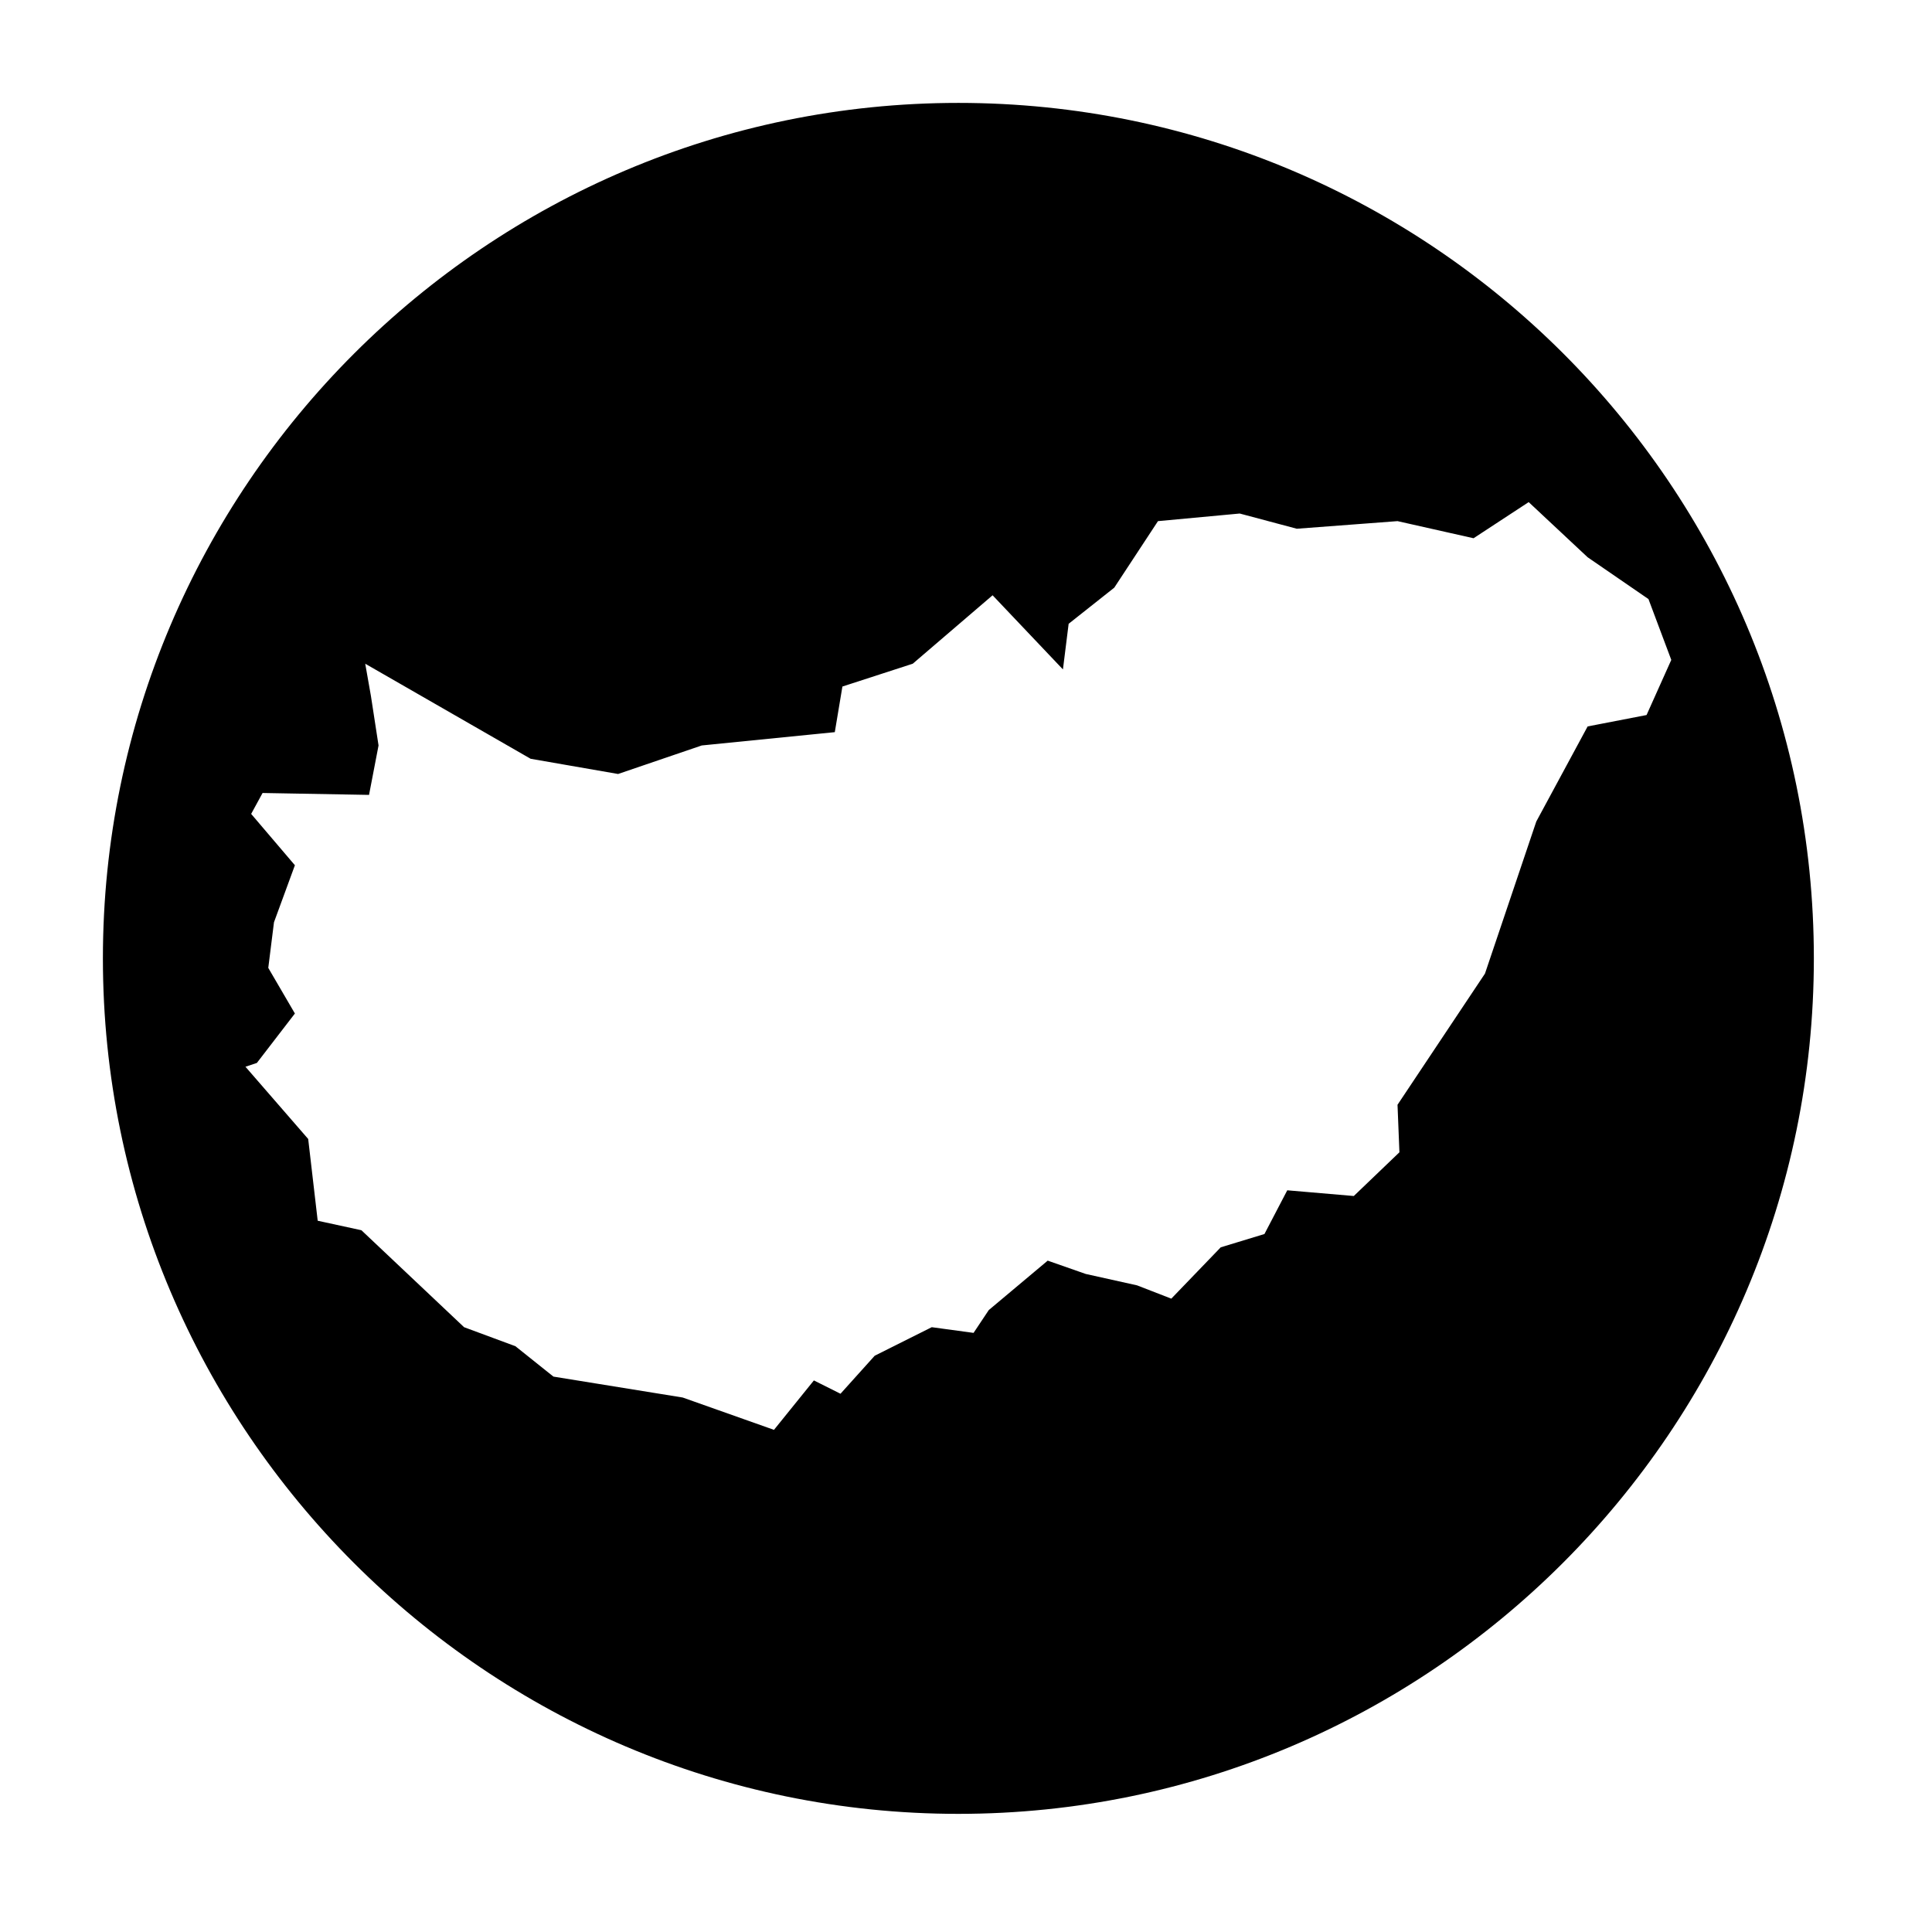 <?xml version="1.0" encoding="UTF-8"?>
<!-- Uploaded to: ICON Repo, www.iconrepo.com, Generator: ICON Repo Mixer Tools -->
<svg fill="#000000" width="800px" height="800px" version="1.1" viewBox="144 144 512 512" xmlns="http://www.w3.org/2000/svg">
 <path d="m397.98 171.27c-124.95 0-226.71 101.77-226.71 226.71s101.77 226.71 226.71 226.71 226.71-101.77 226.71-226.71c0-125.45-101.77-226.71-226.71-226.71zm182.88 131.49 6.047 16.121-6.551 14.609-15.617 3.023-13.605 25.195-13.602 40.305-23.176 34.762 0.504 12.594-12.09 11.586-17.633-1.512-6.047 11.586-11.586 3.527-13.098 13.602-9.074-3.523-13.602-3.023-10.078-3.527-15.617 13.098-4.031 6.047-11.082-1.508-15.113 7.559-9.07 10.078-7.051-3.531-10.578 13.098-24.184-8.566-34.258-5.543-10.082-8.055-13.602-5.039-27.207-25.695-11.586-2.519-2.519-21.664-16.625-19.145 3.023-1.008 10.078-13.098-7.055-12.09 1.512-12.09 5.543-15.113-11.59-13.605 3.023-5.543 28.215 0.504 2.519-13.098-2.016-13.098-1.512-8.566 43.832 25.191 23.176 4.031 22.168-7.559 35.266-3.527 2.016-12.09 18.641-6.047 21.16-18.137 18.641 19.648 1.512-12.09 12.09-9.574 11.586-17.633 21.664-2.016 15.113 4.031 26.703-2.016 20.152 4.535 14.609-9.574 15.617 14.609z"/>
</svg>